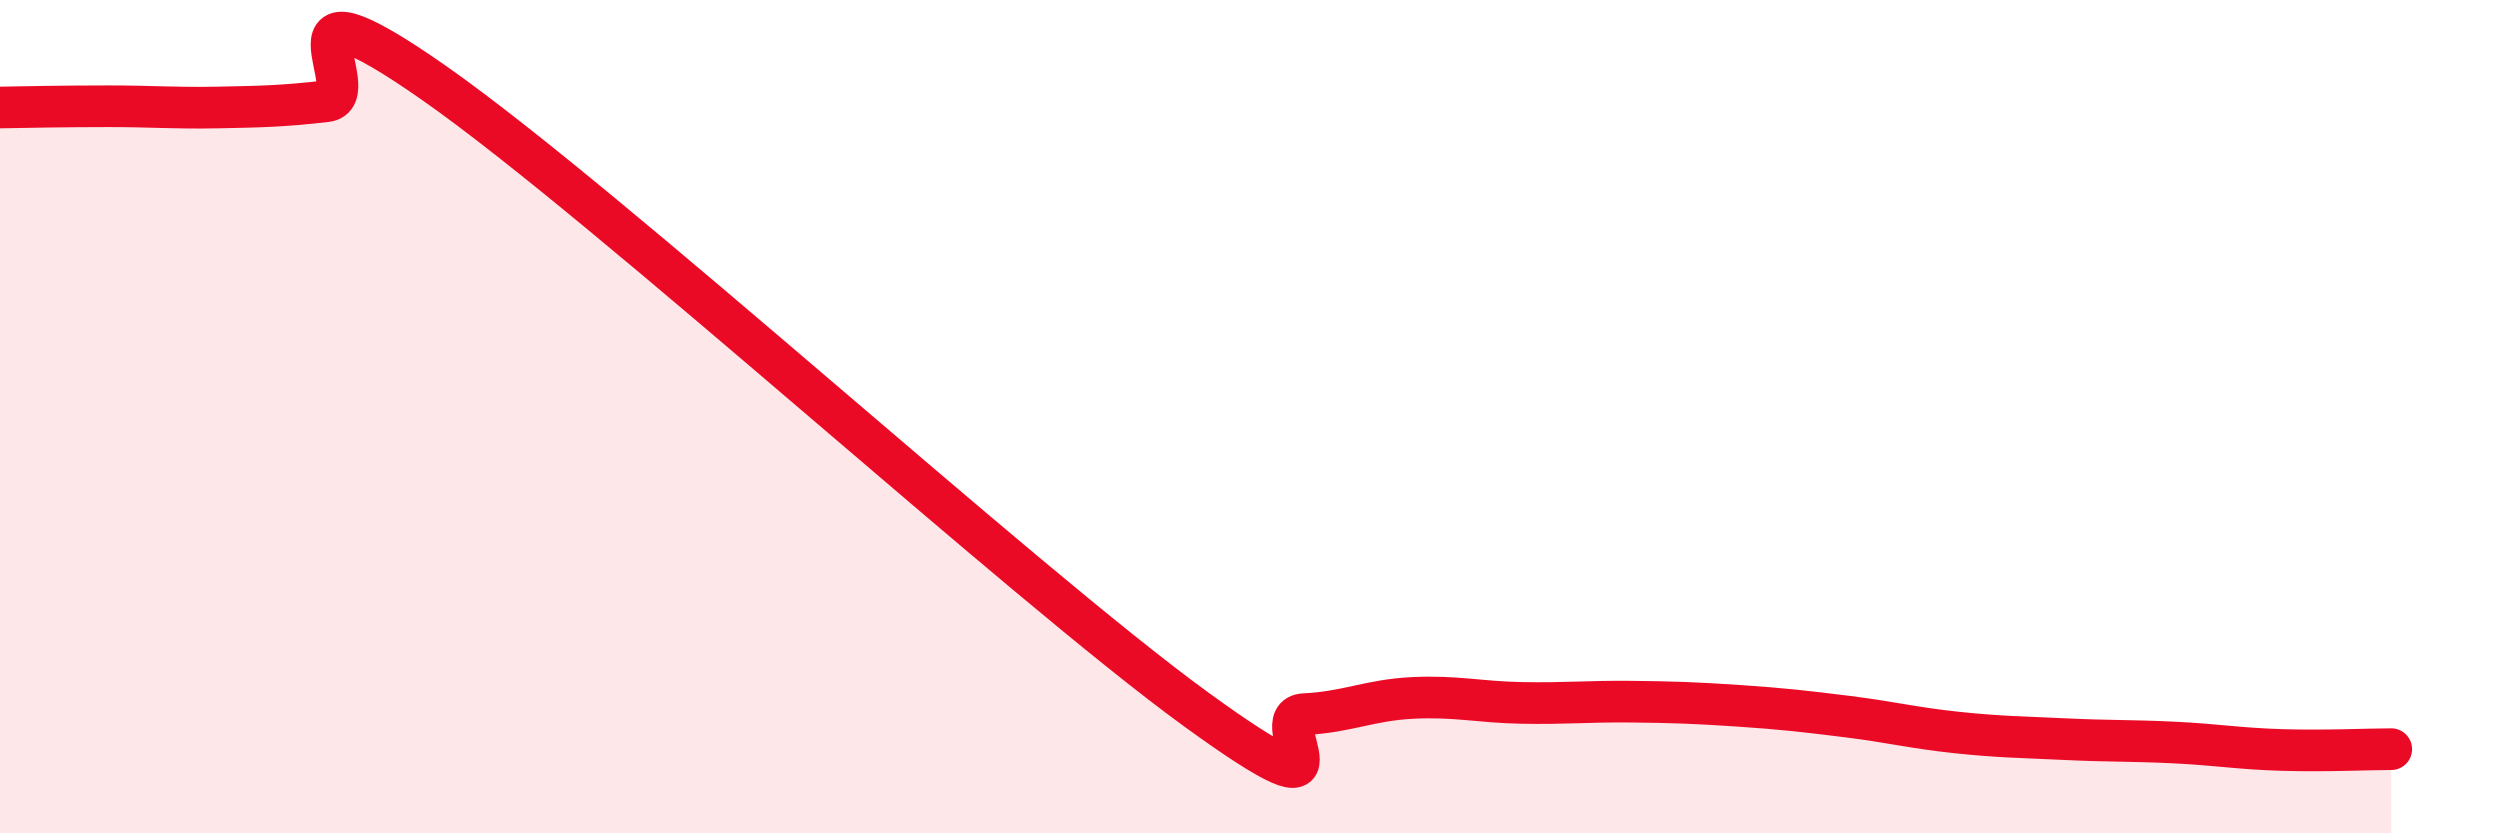 
    <svg width="60" height="20" viewBox="0 0 60 20" xmlns="http://www.w3.org/2000/svg">
      <path
        d="M 0,2.58 C 0.52,2.57 1.57,2.55 2.61,2.55 C 3.65,2.55 4.18,2.6 5.22,2.58 C 6.26,2.56 6.79,2.55 7.83,2.43 C 8.87,2.31 6.26,-0.92 10.43,2 C 14.6,4.92 24.53,13.99 28.7,17.02 C 32.87,20.05 30.26,17.19 31.3,17.14 C 32.34,17.09 32.87,16.8 33.91,16.75 C 34.95,16.7 35.48,16.85 36.52,16.87 C 37.56,16.89 38.09,16.83 39.13,16.84 C 40.17,16.85 40.7,16.87 41.74,16.94 C 42.78,17.01 43.31,17.07 44.35,17.2 C 45.39,17.33 45.92,17.47 46.96,17.58 C 48,17.69 48.53,17.69 49.57,17.74 C 50.61,17.79 51.13,17.77 52.17,17.82 C 53.21,17.87 53.74,17.97 54.78,18 C 55.82,18.03 56.87,17.98 57.39,17.98L57.39 20L0 20Z"
        fill="#EB0A25"
        opacity="0.1"
        stroke-linecap="round"
        stroke-linejoin="round"
      />
      <path
        d="M 0,2.58 C 0.52,2.57 1.57,2.55 2.61,2.55 C 3.65,2.55 4.18,2.6 5.22,2.58 C 6.26,2.56 6.79,2.55 7.83,2.43 C 8.87,2.31 6.26,-0.92 10.43,2 C 14.6,4.92 24.53,13.99 28.7,17.02 C 32.87,20.05 30.26,17.19 31.3,17.14 C 32.34,17.09 32.87,16.8 33.91,16.75 C 34.95,16.7 35.48,16.85 36.52,16.87 C 37.56,16.89 38.09,16.83 39.13,16.84 C 40.17,16.85 40.7,16.87 41.74,16.94 C 42.78,17.01 43.31,17.07 44.35,17.2 C 45.39,17.33 45.92,17.47 46.96,17.58 C 48,17.69 48.53,17.69 49.57,17.74 C 50.61,17.79 51.13,17.77 52.17,17.82 C 53.21,17.87 53.74,17.97 54.78,18 C 55.82,18.03 56.87,17.98 57.39,17.98"
        stroke="#EB0A25"
        stroke-width="1"
        fill="none"
        stroke-linecap="round"
        stroke-linejoin="round"
      />
    </svg>
  